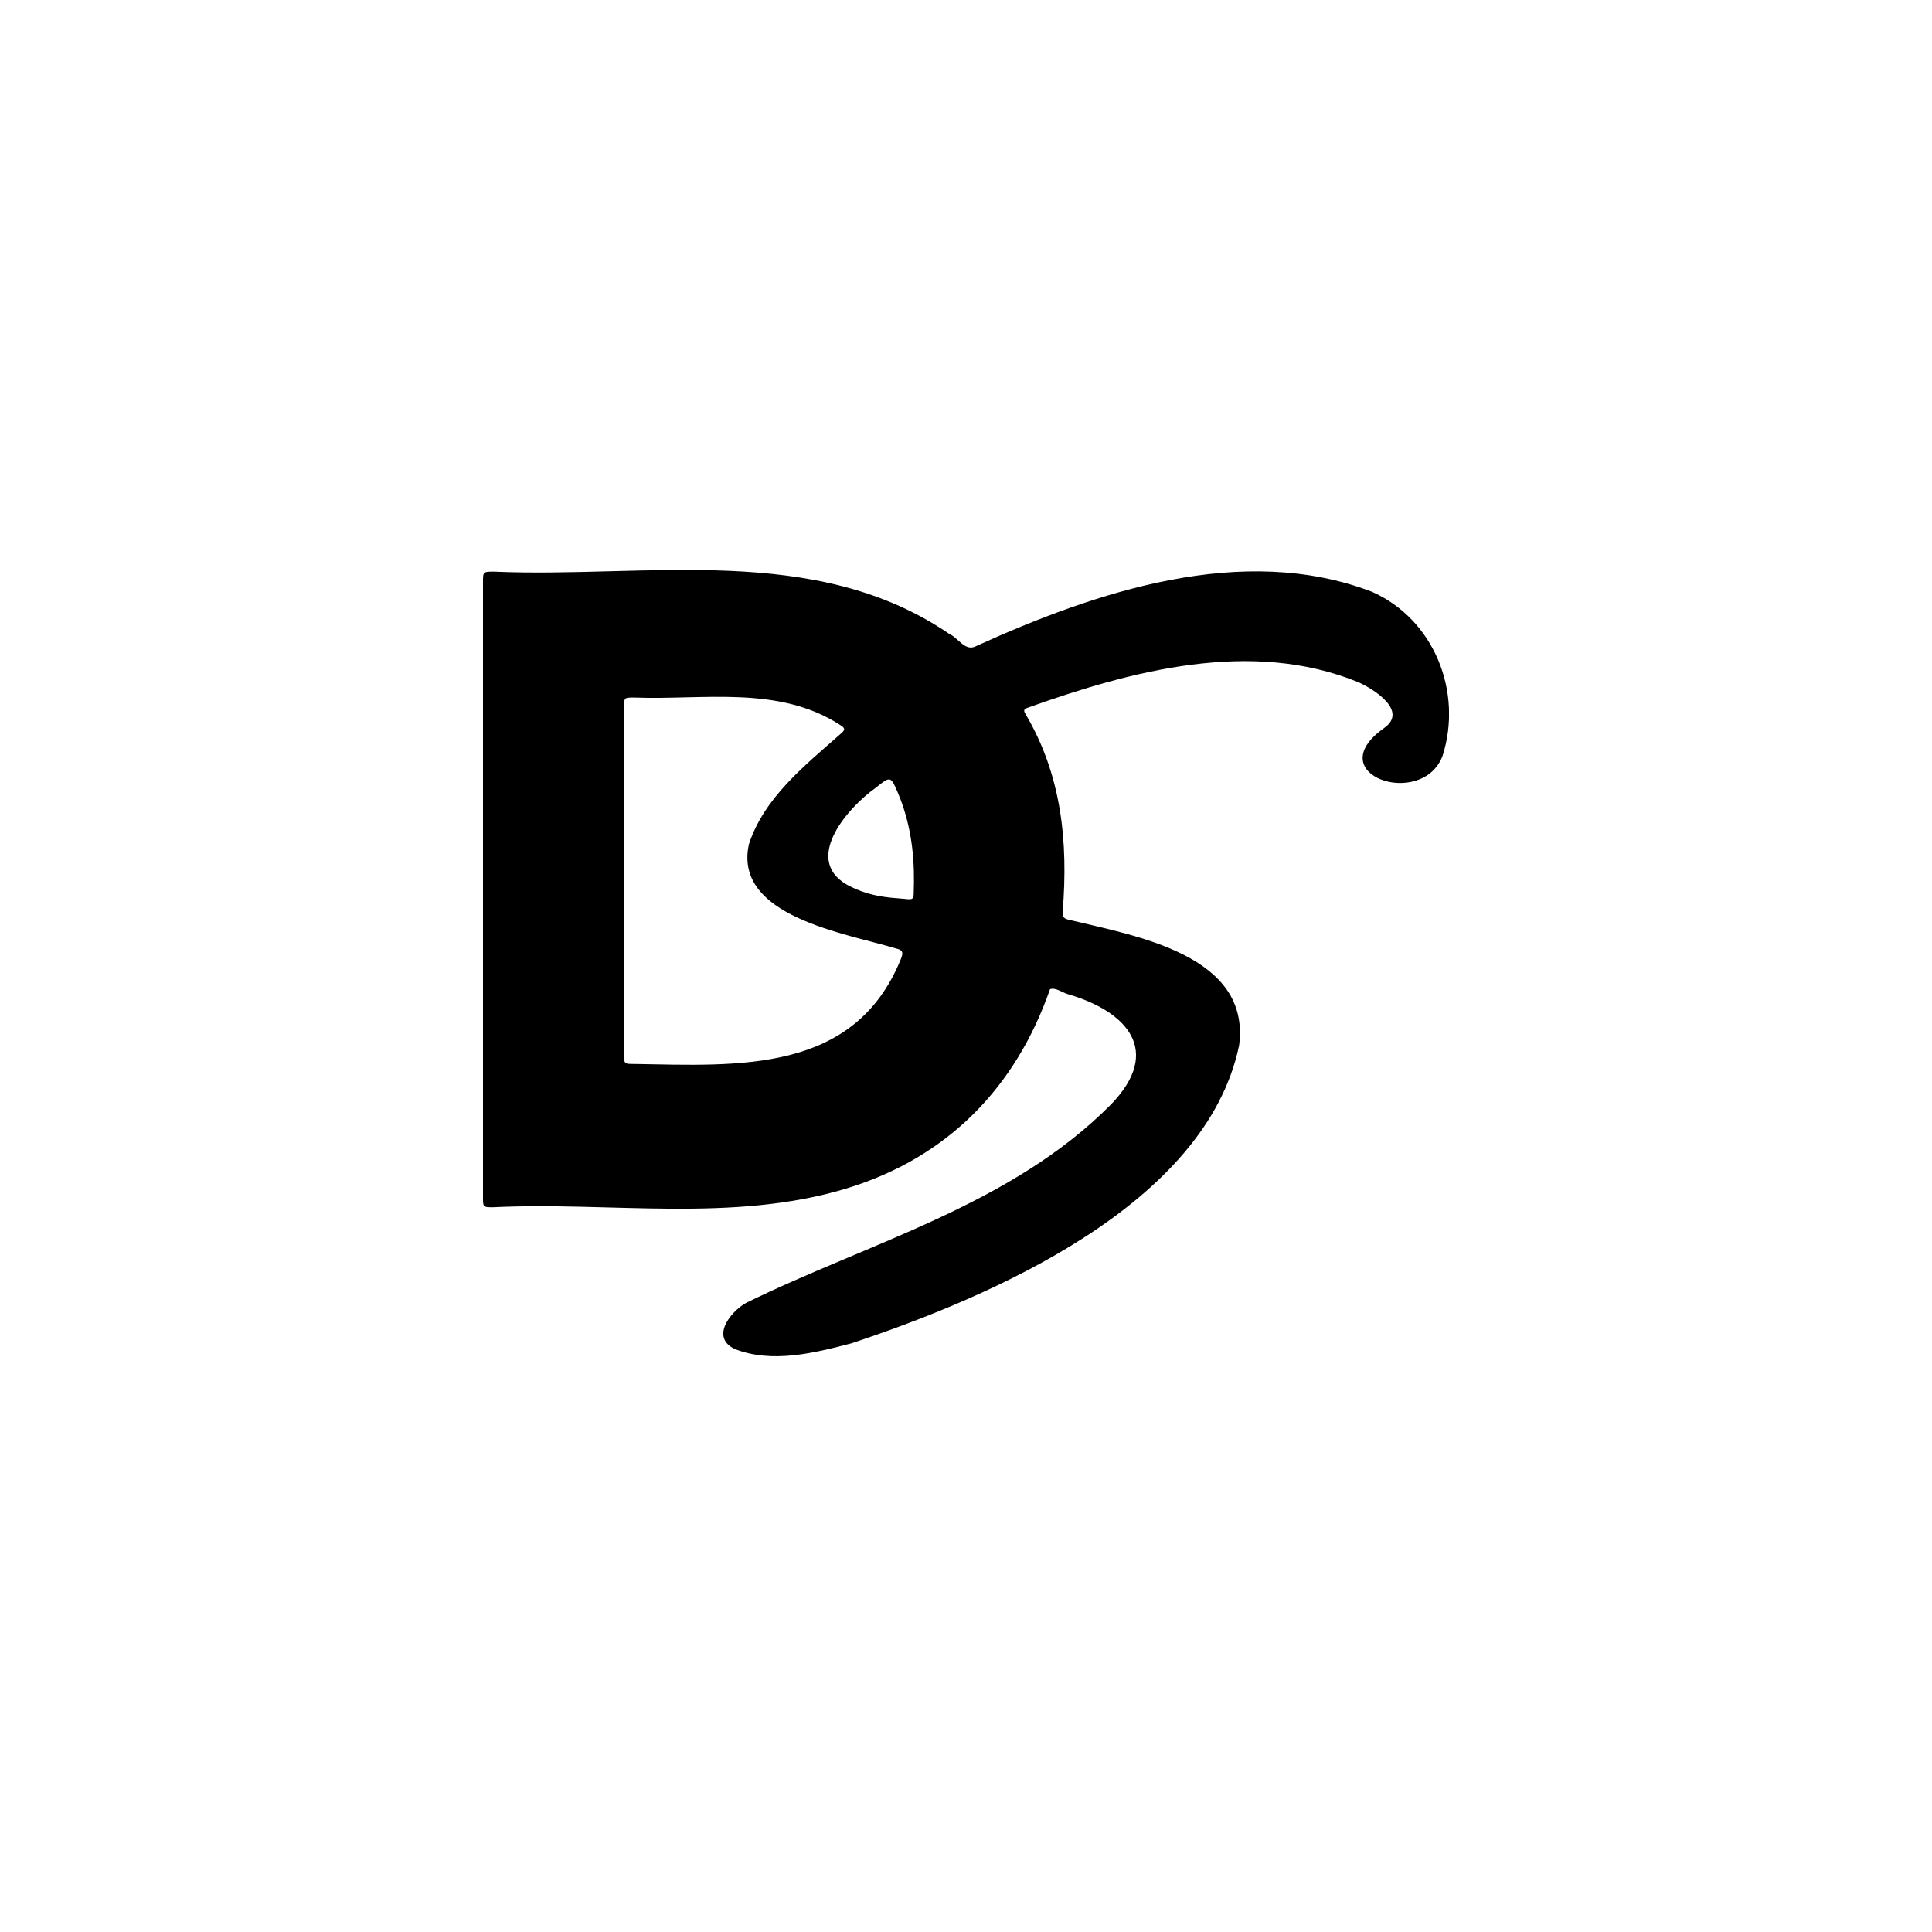 <svg width="200" height="200" viewBox="0 0 200 200" fill="none" xmlns="http://www.w3.org/2000/svg">
<g clip-path="url(#clip0_147_5922)">
<path d="M142.038 61.265C128.64 56.129 113.446 61.249 100.985 66.912C99.905 67.454 99.189 66.019 98.268 65.62C84.345 56.113 66.942 59.861 51.128 59.175C50 59.175 50 59.175 50 60.292C50 81.507 50 102.723 50 123.922C50 124.975 50 124.975 51.033 124.975C63.207 124.385 75.858 126.618 87.683 123.013C98.093 119.823 105.149 112.581 108.694 102.404C109.218 102.196 109.886 102.691 110.49 102.898C116.688 104.685 120.375 108.784 115.019 114.32C104.673 124.768 90.019 128.596 77.225 134.881C75.572 135.822 73.538 138.454 76.065 139.65C79.927 141.166 84.297 140.065 88.144 139.06C102.622 134.243 124.841 124.736 128.274 108.21C129.498 98.847 117.546 96.885 110.712 95.226C110.156 95.114 109.949 94.954 110.013 94.3C110.585 87.154 109.901 80.231 106.151 73.899C105.896 73.484 106.055 73.372 106.437 73.245C117.181 69.416 129.514 66.114 140.559 70.597C142.244 71.331 145.82 73.612 143.261 75.382C136.523 80.183 147.219 83.805 149.332 78.253C151.446 71.665 148.49 64.136 142.038 61.265ZM93.277 99.23C88.462 111.193 76.367 110.316 65.623 110.14C64.606 110.14 64.606 110.14 64.606 109.087C64.606 97.124 64.606 85.176 64.606 73.213C64.606 72.208 64.606 72.208 65.655 72.208C72.823 72.479 80.594 70.916 86.968 75.047C87.54 75.398 87.492 75.574 87.015 75.972C83.344 79.226 79.1 82.56 77.527 87.394C75.874 94.875 87.587 96.614 92.721 98.177C93.42 98.336 93.547 98.544 93.277 99.23ZM94.612 91.302C94.533 93.471 94.882 93.12 92.784 92.977C91.179 92.865 89.59 92.546 88.112 91.812C82.835 89.292 87.603 83.709 90.687 81.523C92.18 80.327 92.212 80.327 92.959 82.098C94.199 85.033 94.644 88.143 94.612 91.302Z" fill="black"/>
</g>
<defs>
<clipPath id="clip0_147_5922">
<rect width="100" height="81.416" fill="white" transform="translate(50 59)"/>
</clipPath>
</defs>
</svg>
